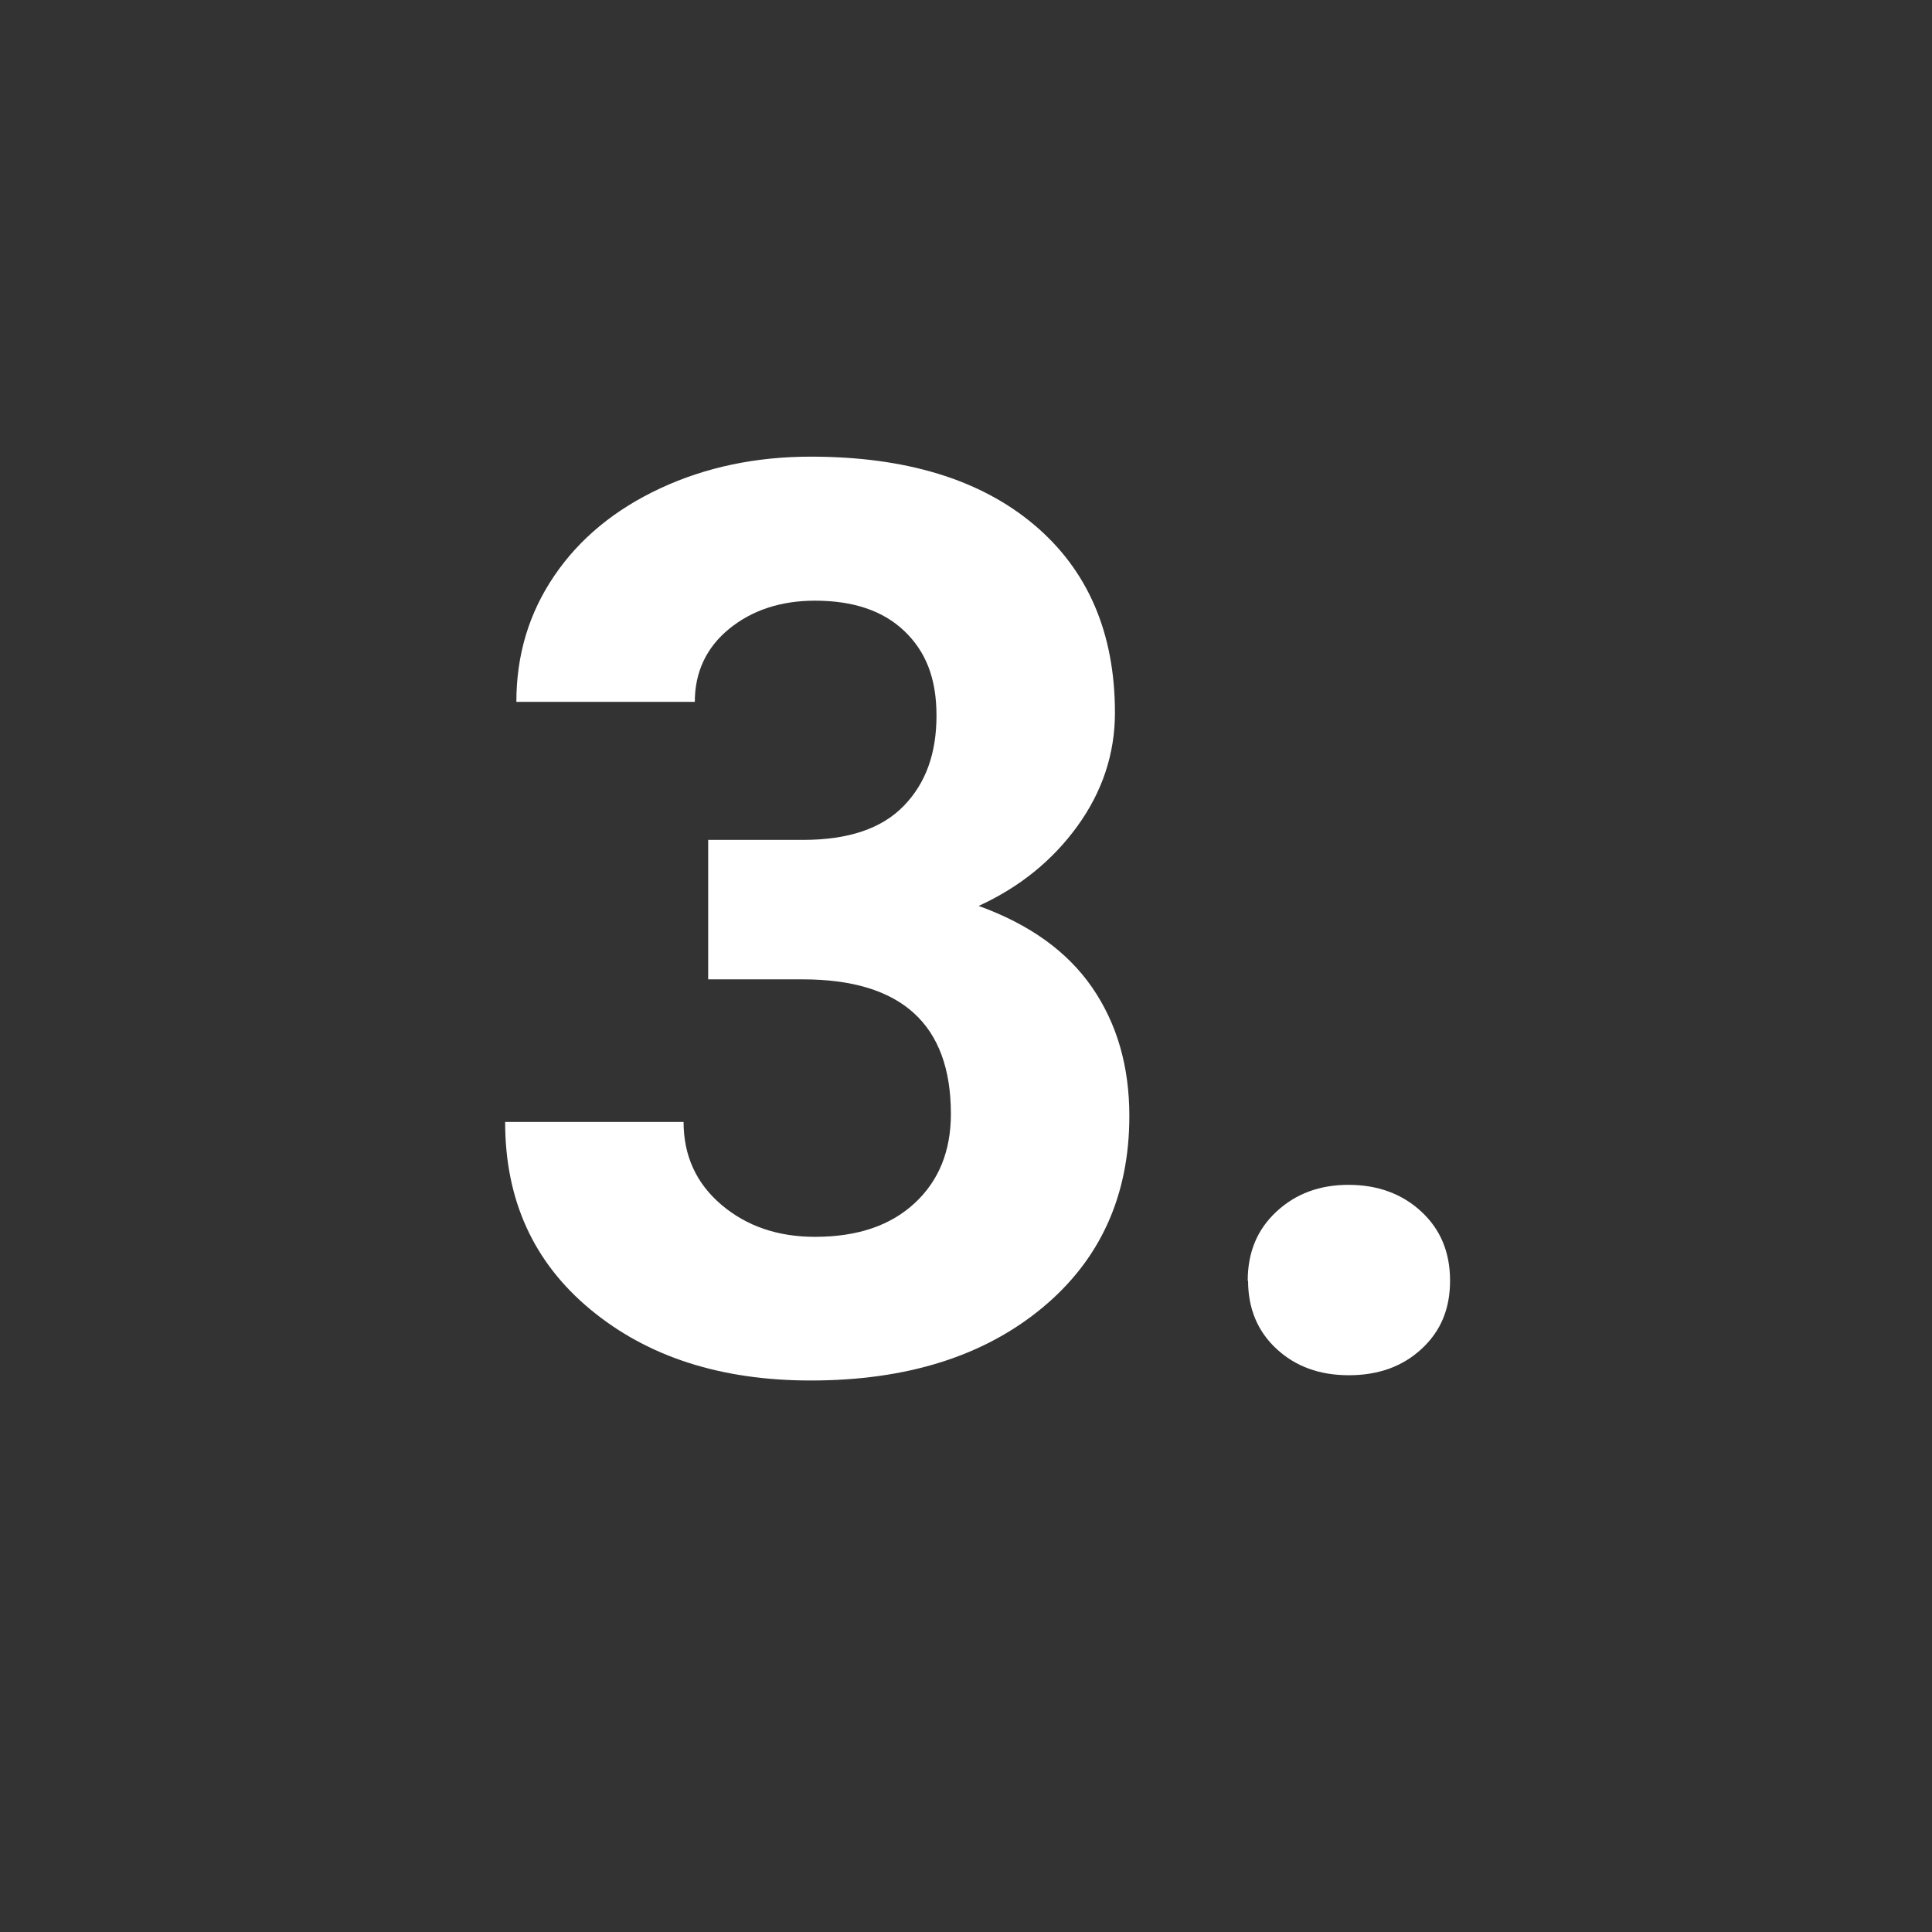 <?xml version="1.0" encoding="UTF-8"?>
<svg xmlns="http://www.w3.org/2000/svg" id="Ebene_1" version="1.1" viewBox="0 0 55 55">
  <rect x="0" y="0" width="55" height="55" fill="#333333" stroke="none"/>
  <defs>
    <style>
      .st0 {
        fill: #fff;
      }
    </style>
  </defs>
  <path class="st0" d="M20.15,23.91h2.71c1.29,0,2.24-.32,2.87-.97s.93-1.5.93-2.57-.31-1.83-.92-2.41-1.46-.86-2.54-.86c-.97,0-1.79.27-2.44.8s-.98,1.23-.98,2.08h-5.08c0-1.34.36-2.53,1.08-3.59s1.73-1.89,3.02-2.49,2.72-.9,4.28-.9c2.71,0,4.83.65,6.36,1.94s2.3,3.08,2.3,5.35c0,1.17-.36,2.25-1.07,3.23s-1.65,1.74-2.81,2.27c1.44.52,2.52,1.29,3.23,2.32s1.06,2.25,1.06,3.66c0,2.27-.83,4.1-2.49,5.47s-3.85,2.06-6.58,2.06c-2.55,0-4.64-.67-6.27-2.02s-2.43-3.13-2.43-5.34h5.08c0,.96.36,1.75,1.08,2.36s1.61.91,2.66.91c1.21,0,2.15-.32,2.84-.96s1.03-1.49,1.03-2.54c0-2.55-1.41-3.83-4.22-3.83h-2.69v-3.97Z"></path>
  <path class="st0" d="M35.52,36.46c0-.81.27-1.46.82-1.97s1.23-.76,2.05-.76,1.52.25,2.07.76.82,1.16.82,1.97-.27,1.44-.81,1.94-1.23.75-2.07.75-1.52-.25-2.06-.75-.81-1.15-.81-1.94Z"></path>
</svg>
